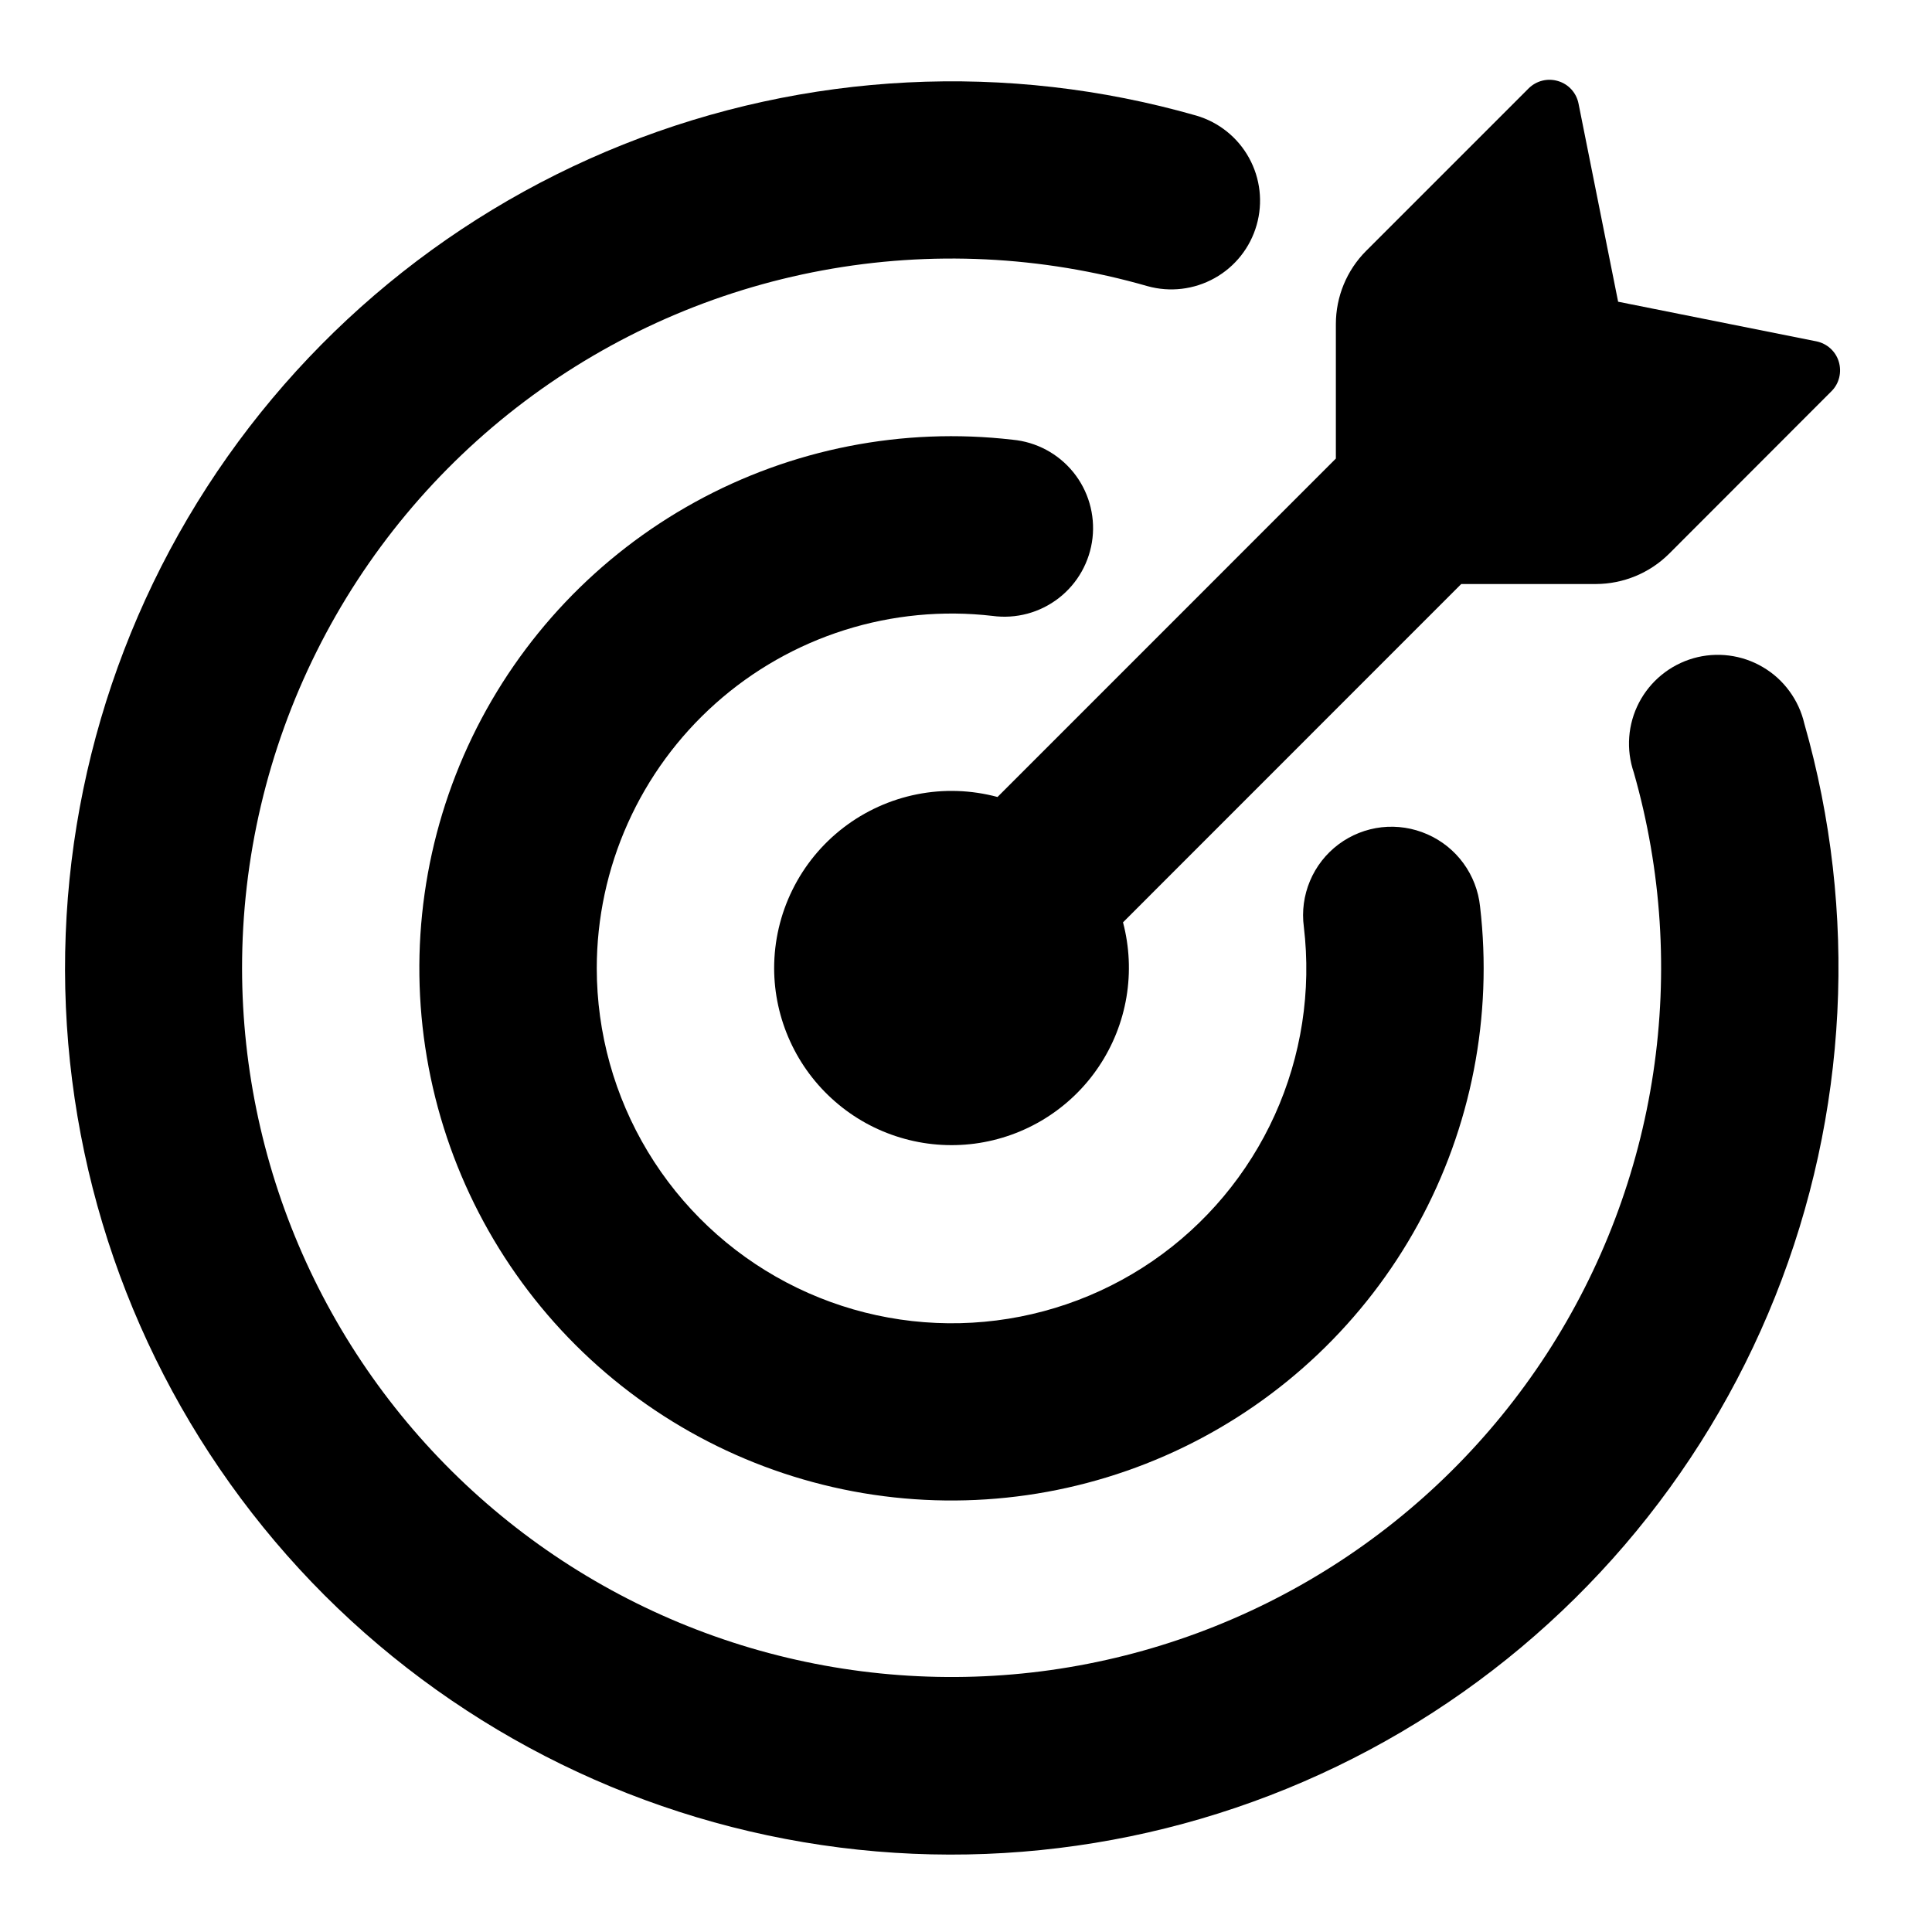 <svg width="52" height="52" viewBox="0 0 52 52" fill="none" xmlns="http://www.w3.org/2000/svg">
<path d="M43.552 8.121L48.887 9.187C49.173 9.245 49.409 9.455 49.492 9.738C49.533 9.876 49.537 10.022 49.502 10.162C49.468 10.301 49.396 10.429 49.294 10.53L44.924 14.904C44.4 15.425 43.692 15.717 42.954 15.719H39.329L30.226 24.825C30.399 25.481 30.431 26.166 30.319 26.835C30.207 27.504 29.954 28.142 29.576 28.705C29.199 29.269 28.705 29.745 28.129 30.103C27.553 30.461 26.907 30.692 26.234 30.781C25.562 30.869 24.878 30.814 24.229 30.617C23.579 30.421 22.979 30.089 22.469 29.642C21.958 29.196 21.548 28.646 21.267 28.029C20.985 27.412 20.838 26.741 20.836 26.063C20.836 25.33 21.004 24.608 21.328 23.951C21.652 23.293 22.123 22.72 22.704 22.274C23.286 21.828 23.962 21.522 24.68 21.379C25.399 21.236 26.141 21.261 26.848 21.451L35.955 12.342V8.723C35.955 7.984 36.248 7.274 36.77 6.752L41.143 2.379C41.245 2.278 41.372 2.206 41.512 2.171C41.651 2.136 41.798 2.14 41.935 2.182C42.219 2.265 42.429 2.5 42.486 2.787L43.552 8.121Z" fill="black"/>
<path d="M6.515 26.063C6.518 28.794 7.107 31.492 8.241 33.976C9.376 36.459 11.03 38.671 13.093 40.461C15.155 42.251 17.577 43.578 20.196 44.353C22.814 45.127 25.569 45.331 28.273 44.951C30.977 44.57 33.568 43.614 35.871 42.147C38.175 40.68 40.136 38.736 41.625 36.447C43.113 34.157 44.093 31.575 44.498 28.874C44.903 26.174 44.724 23.418 43.974 20.792C43.869 20.485 43.827 20.16 43.851 19.837C43.875 19.513 43.965 19.198 44.115 18.91C44.265 18.623 44.472 18.369 44.723 18.164C44.974 17.959 45.265 17.807 45.577 17.717C45.888 17.628 46.215 17.603 46.537 17.644C46.859 17.685 47.169 17.791 47.448 17.956C47.728 18.12 47.971 18.34 48.162 18.602C48.354 18.863 48.491 19.161 48.564 19.477C50.017 24.562 49.741 29.985 47.779 34.896C45.817 39.807 42.281 43.928 37.724 46.612C33.168 49.296 27.849 50.392 22.603 49.727C17.356 49.062 12.479 46.674 8.736 42.938C4.997 39.196 2.607 34.319 1.941 29.071C1.274 23.824 2.37 18.503 5.054 13.946C7.739 9.388 11.861 5.851 16.774 3.89C21.687 1.929 27.112 1.655 32.197 3.111C32.803 3.288 33.314 3.697 33.618 4.25C33.923 4.802 33.996 5.453 33.822 6.059C33.649 6.666 33.242 7.179 32.691 7.486C32.14 7.794 31.49 7.871 30.883 7.701C28.039 6.884 25.045 6.739 22.135 7.278C19.226 7.816 16.482 9.024 14.119 10.804C11.756 12.585 9.839 14.89 8.52 17.538C7.2 20.186 6.514 23.104 6.515 26.063Z" fill="black"/>
<path d="M16.062 26.062C16.063 27.802 16.538 29.509 17.437 30.998C18.336 32.488 19.624 33.704 21.163 34.515C22.702 35.326 24.434 35.701 26.171 35.6C27.907 35.5 29.584 34.927 31.019 33.943C32.454 32.957 33.592 31.598 34.31 30.012C35.028 28.426 35.299 26.674 35.093 24.945C35.037 24.526 35.095 24.099 35.259 23.709C35.423 23.319 35.688 22.98 36.027 22.726C36.365 22.473 36.766 22.314 37.186 22.266C37.607 22.219 38.032 22.285 38.419 22.456C38.806 22.626 39.141 22.895 39.389 23.236C39.638 23.577 39.792 23.978 39.836 24.398C40.181 27.352 39.599 30.34 38.169 32.948C36.74 35.556 34.533 37.655 31.857 38.952C29.181 40.249 26.167 40.681 23.234 40.188C20.301 39.694 17.594 38.3 15.489 36.199C13.385 34.097 11.986 31.393 11.489 28.46C10.991 25.528 11.418 22.514 12.711 19.835C14.005 17.157 16.1 14.948 18.706 13.514C21.311 12.08 24.299 11.493 27.253 11.835C27.57 11.864 27.877 11.957 28.157 12.106C28.438 12.256 28.685 12.46 28.886 12.707C29.086 12.953 29.235 13.237 29.324 13.542C29.413 13.847 29.441 14.167 29.405 14.482C29.369 14.798 29.27 15.103 29.115 15.38C28.959 15.658 28.75 15.901 28.499 16.096C28.248 16.291 27.961 16.434 27.654 16.517C27.348 16.599 27.027 16.62 26.712 16.577C25.375 16.422 24.019 16.552 22.735 16.957C21.45 17.363 20.266 18.036 19.261 18.932C18.255 19.828 17.45 20.926 16.899 22.155C16.347 23.384 16.062 24.715 16.062 26.062Z" fill="black"/>
</svg>
